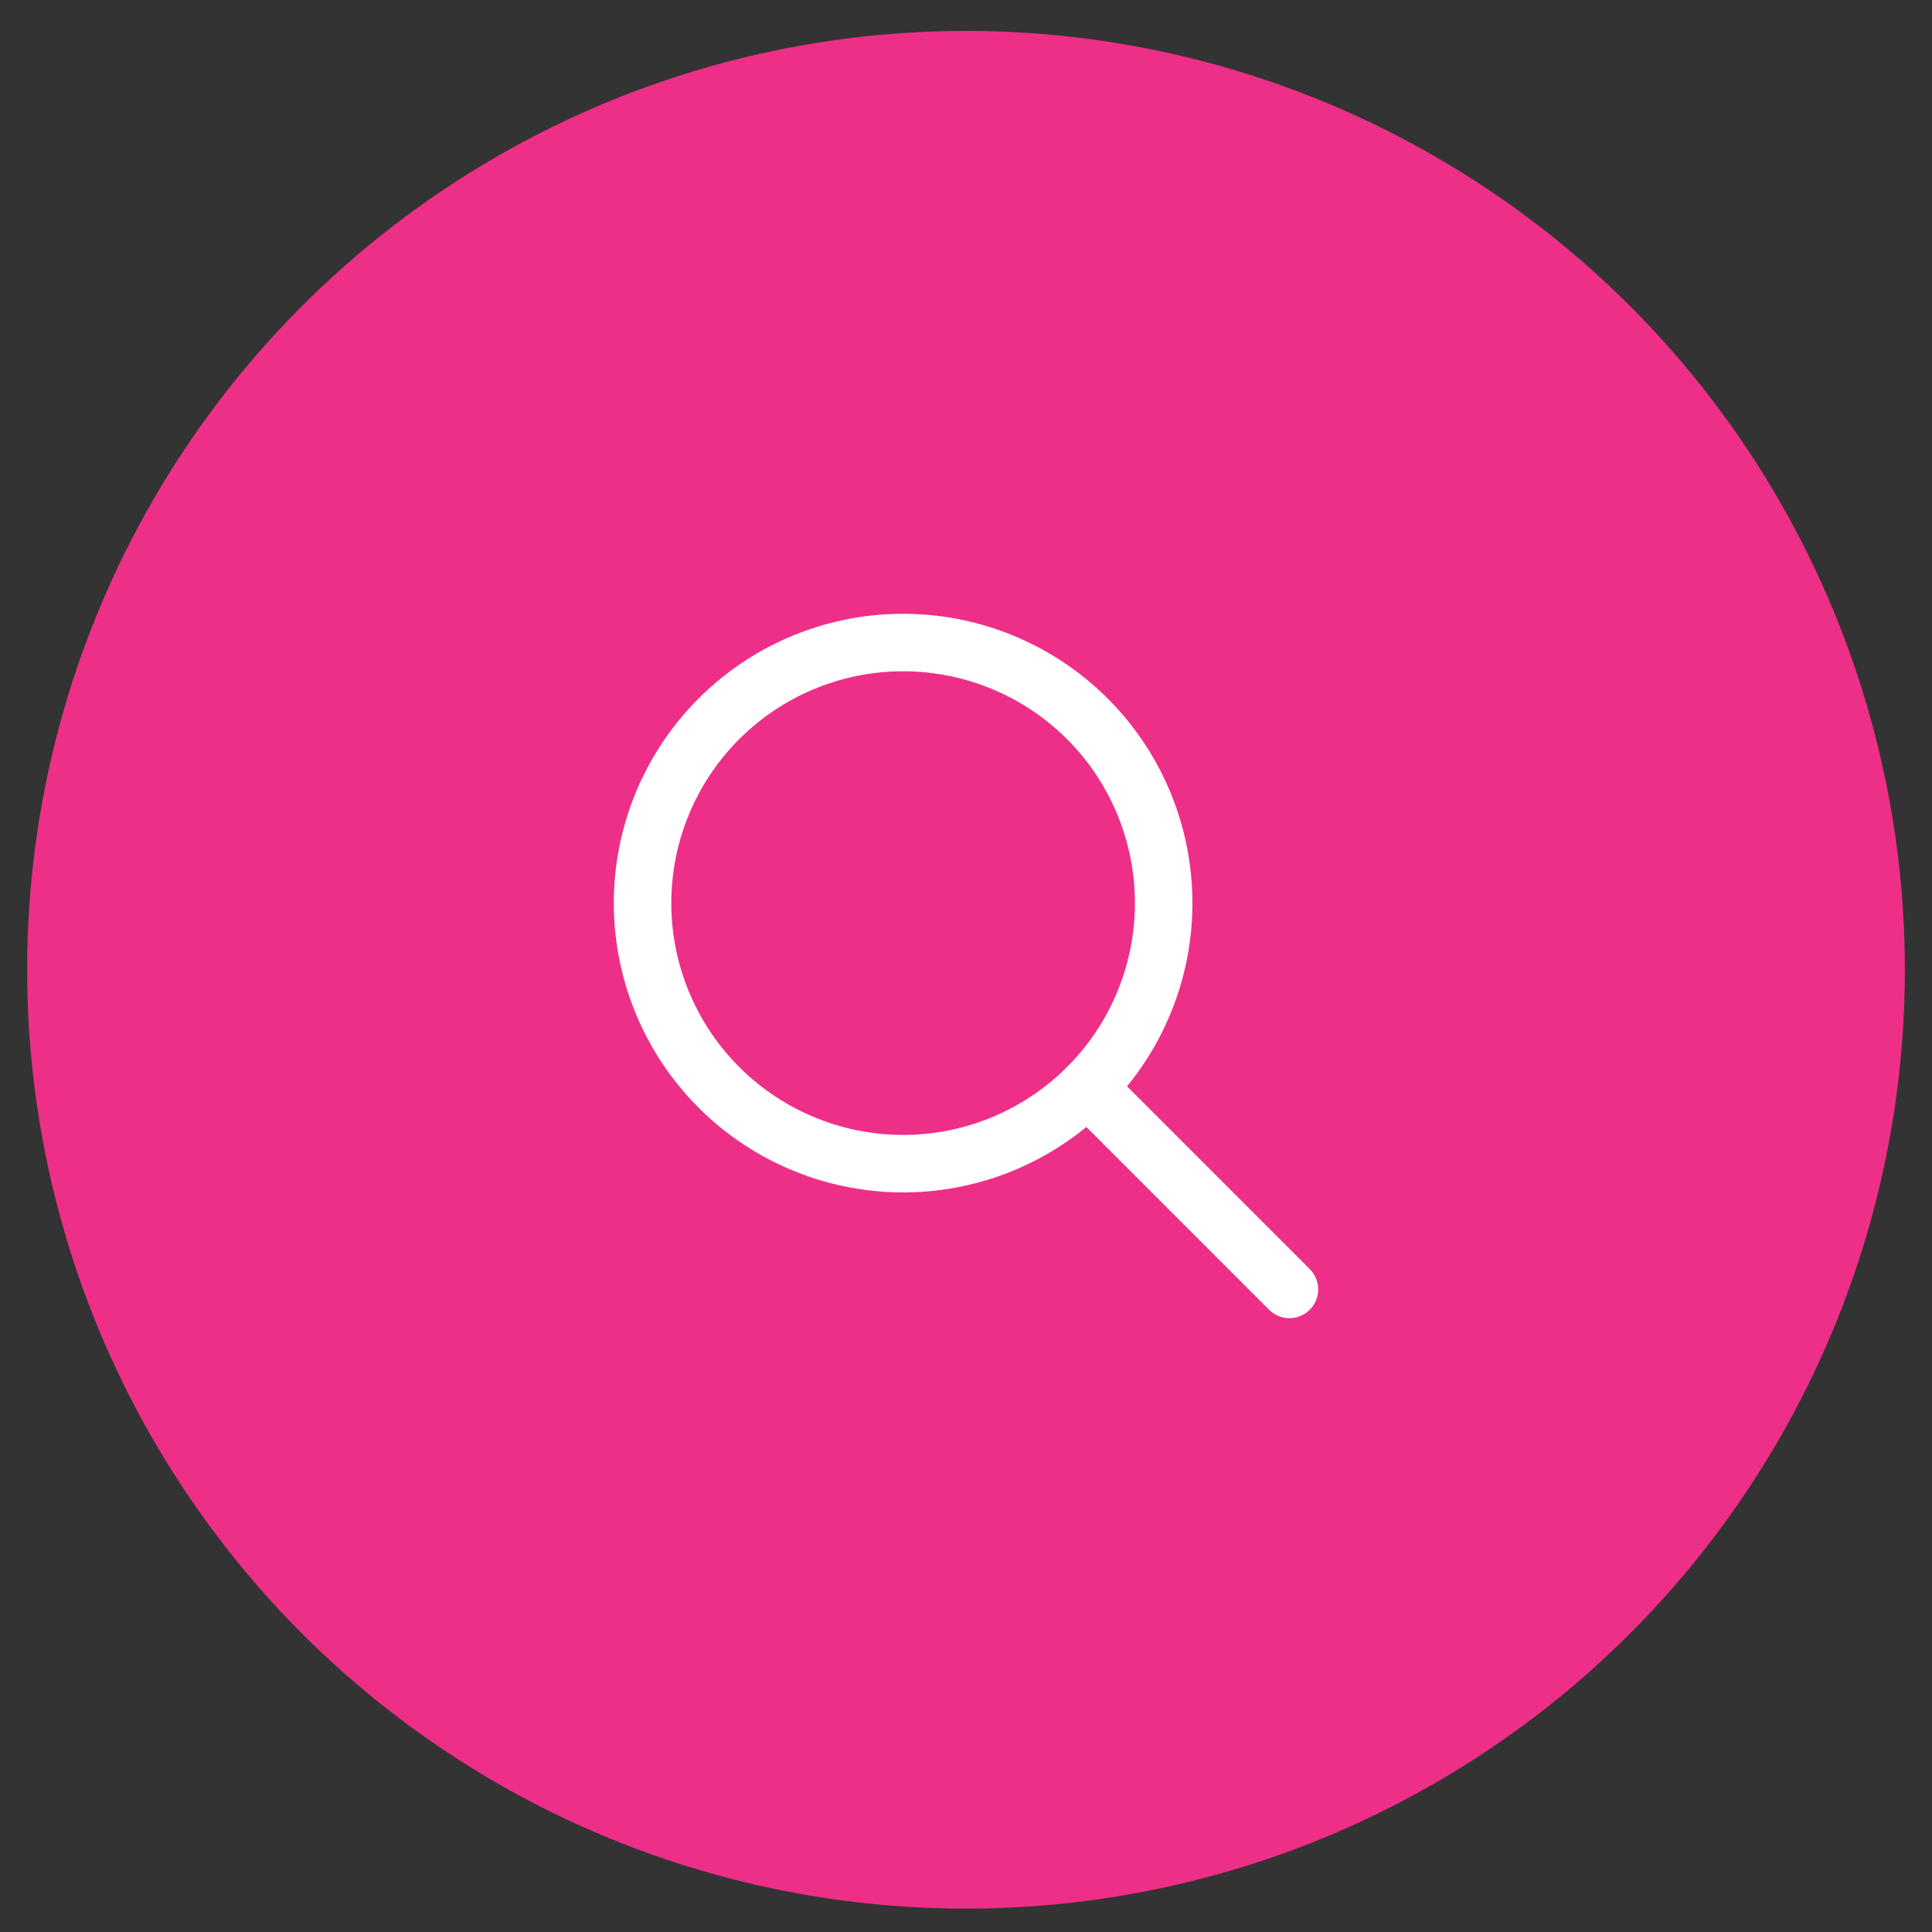 <svg width="42" height="42" viewBox="0 0 42 42" fill="none" xmlns="http://www.w3.org/2000/svg">
<rect x="0" y="0" width="42" height="42" fill="#333333" stroke="none"/>
<circle cx="21" cy="21.082" r="20.41" fill="#EE2F88"/>
<path d="M14.42 21.848C14.711 22.533 15.134 23.153 15.665 23.674C16.195 24.196 16.824 24.607 17.514 24.885C18.203 25.164 18.941 25.303 19.685 25.297C20.429 25.29 21.164 25.137 21.849 24.846C22.533 24.555 23.154 24.132 23.675 23.601C24.196 23.07 24.608 22.442 24.886 21.752C25.164 21.062 25.304 20.324 25.297 19.581C25.29 18.837 25.137 18.102 24.846 17.417C24.259 16.034 23.146 14.942 21.753 14.38C20.359 13.817 18.8 13.832 17.417 14.419C16.035 15.007 14.942 16.12 14.38 17.513C13.818 18.906 13.832 20.465 14.42 21.848Z" stroke="white" stroke-width="1.25" stroke-linecap="round" stroke-linejoin="round"/>
<path d="M23.638 23.637L28.031 28.031" stroke="white" stroke-width="1.25" stroke-linecap="round" stroke-linejoin="round"/>
</svg>
